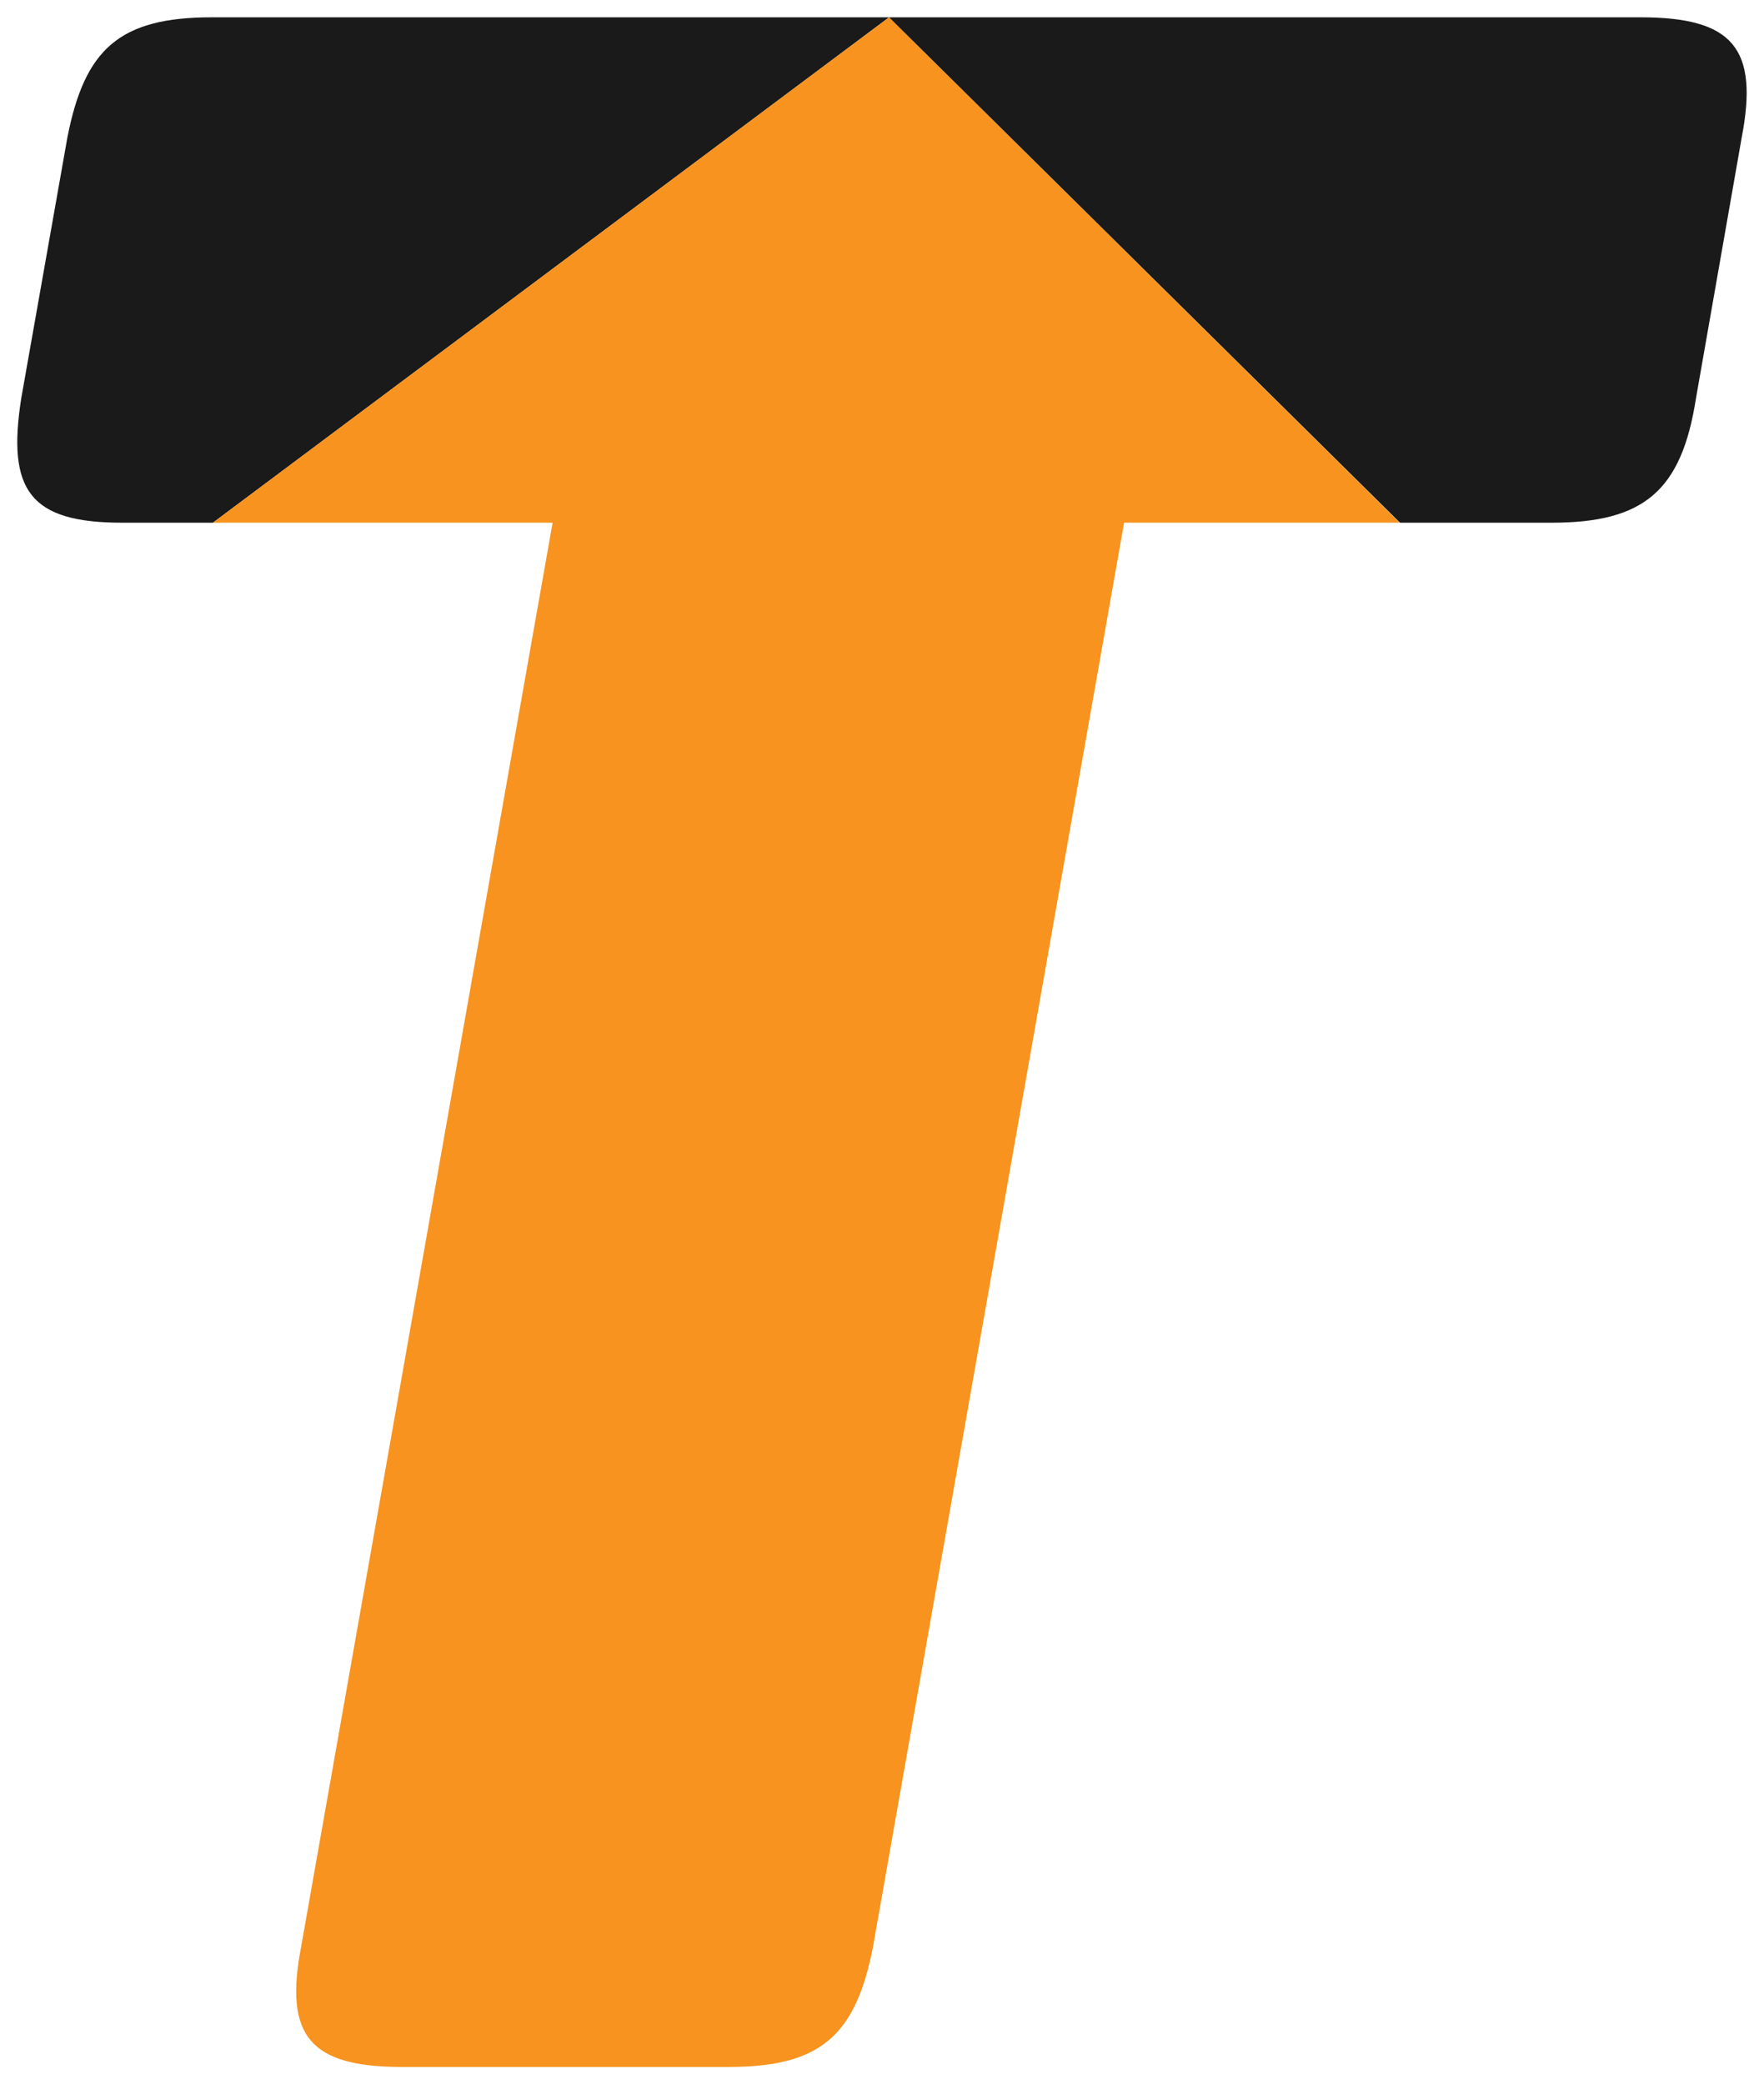 <svg xmlns="http://www.w3.org/2000/svg" xmlns:xlink="http://www.w3.org/1999/xlink" version="1.0" x="0" y="0" width="2400" height="2835.267" viewBox="156.539 109.097 26.923 31.806" preserveAspectRatio="xMidYMid meet" color-interpolation-filters="sRGB"><g><defs><linearGradient id="92" x1="0%" y1="0%" x2="100%" y2="0%"><stop offset="0%" stop-color="#fa71cd"></stop> <stop offset="100%" stop-color="#9b59b6"></stop></linearGradient><linearGradient id="93" x1="0%" y1="0%" x2="100%" y2="0%"><stop offset="0%" stop-color="#f9d423"></stop> <stop offset="100%" stop-color="#f83600"></stop></linearGradient><linearGradient id="94" x1="0%" y1="0%" x2="100%" y2="0%"><stop offset="0%" stop-color="#0064d2"></stop> <stop offset="100%" stop-color="#1cb0f6"></stop></linearGradient><linearGradient id="95" x1="0%" y1="0%" x2="100%" y2="0%"><stop offset="0%" stop-color="#f00978"></stop> <stop offset="100%" stop-color="#3f51b1"></stop></linearGradient><linearGradient id="96" x1="0%" y1="0%" x2="100%" y2="0%"><stop offset="0%" stop-color="#7873f5"></stop> <stop offset="100%" stop-color="#ec77ab"></stop></linearGradient><linearGradient id="97" x1="0%" y1="0%" x2="100%" y2="0%"><stop offset="0%" stop-color="#f9d423"></stop> <stop offset="100%" stop-color="#e14fad"></stop></linearGradient><linearGradient id="98" x1="0%" y1="0%" x2="100%" y2="0%"><stop offset="0%" stop-color="#009efd"></stop> <stop offset="100%" stop-color="#2af598"></stop></linearGradient><linearGradient id="99" x1="0%" y1="0%" x2="100%" y2="0%"><stop offset="0%" stop-color="#ffcc00"></stop> <stop offset="100%" stop-color="#00b140"></stop></linearGradient><linearGradient id="100" x1="0%" y1="0%" x2="100%" y2="0%"><stop offset="0%" stop-color="#d51007"></stop> <stop offset="100%" stop-color="#ff8177"></stop></linearGradient><linearGradient id="102" x1="0%" y1="0%" x2="100%" y2="0%"><stop offset="0%" stop-color="#a2b6df"></stop> <stop offset="100%" stop-color="#0c3483"></stop></linearGradient><linearGradient id="103" x1="0%" y1="0%" x2="100%" y2="0%"><stop offset="0%" stop-color="#7ac5d8"></stop> <stop offset="100%" stop-color="#eea2a2"></stop></linearGradient><linearGradient id="104" x1="0%" y1="0%" x2="100%" y2="0%"><stop offset="0%" stop-color="#00ecbc"></stop> <stop offset="100%" stop-color="#007adf"></stop></linearGradient><linearGradient id="105" x1="0%" y1="0%" x2="100%" y2="0%"><stop offset="0%" stop-color="#b88746"></stop> <stop offset="100%" stop-color="#fdf5a6"></stop></linearGradient></defs><g class="imagesvg isNoFont" transform="translate(156.803,109.361)"><g><rect fill="#1A1A1A" fill-opacity="0" stroke-width="2" x="0" y="0" width="26.395" height="31.278" class="image-rect"></rect> <svg x="0" y="0" width="26.395" height="31.278" filtersec="colorsb3254784225" class="image-svg-svg primary" style="overflow: visible;"><svg xmlns="http://www.w3.org/2000/svg" viewBox="0.002 0 43.123 51.1"><g><g><path d="M4.85 0c-2.3 0-3.17.79-3.6 3L.1 9.5c-.36 2.3.22 3.1 2.52 3.1h2.26L21.74 0z" fill="#1a1a1a"></path><path d="M21.74 0L4.88 12.6h8.47L7.08 48.1c-.43 2.23.22 3 2.52 3h8.14c2.3 0 3.17-.79 3.6-3l6.26-35.5h6.87z" fill="#f7931e"></path><path d="M38.26 12.6c2.3 0 3.24-.79 3.6-3.1L43 3c.43-2.23-.22-3-2.52-3H21.74l12.74 12.6z" fill="#1a1a1a"></path></g></g></svg></svg> </g></g><defs v-gra="od"></defs></g></svg>